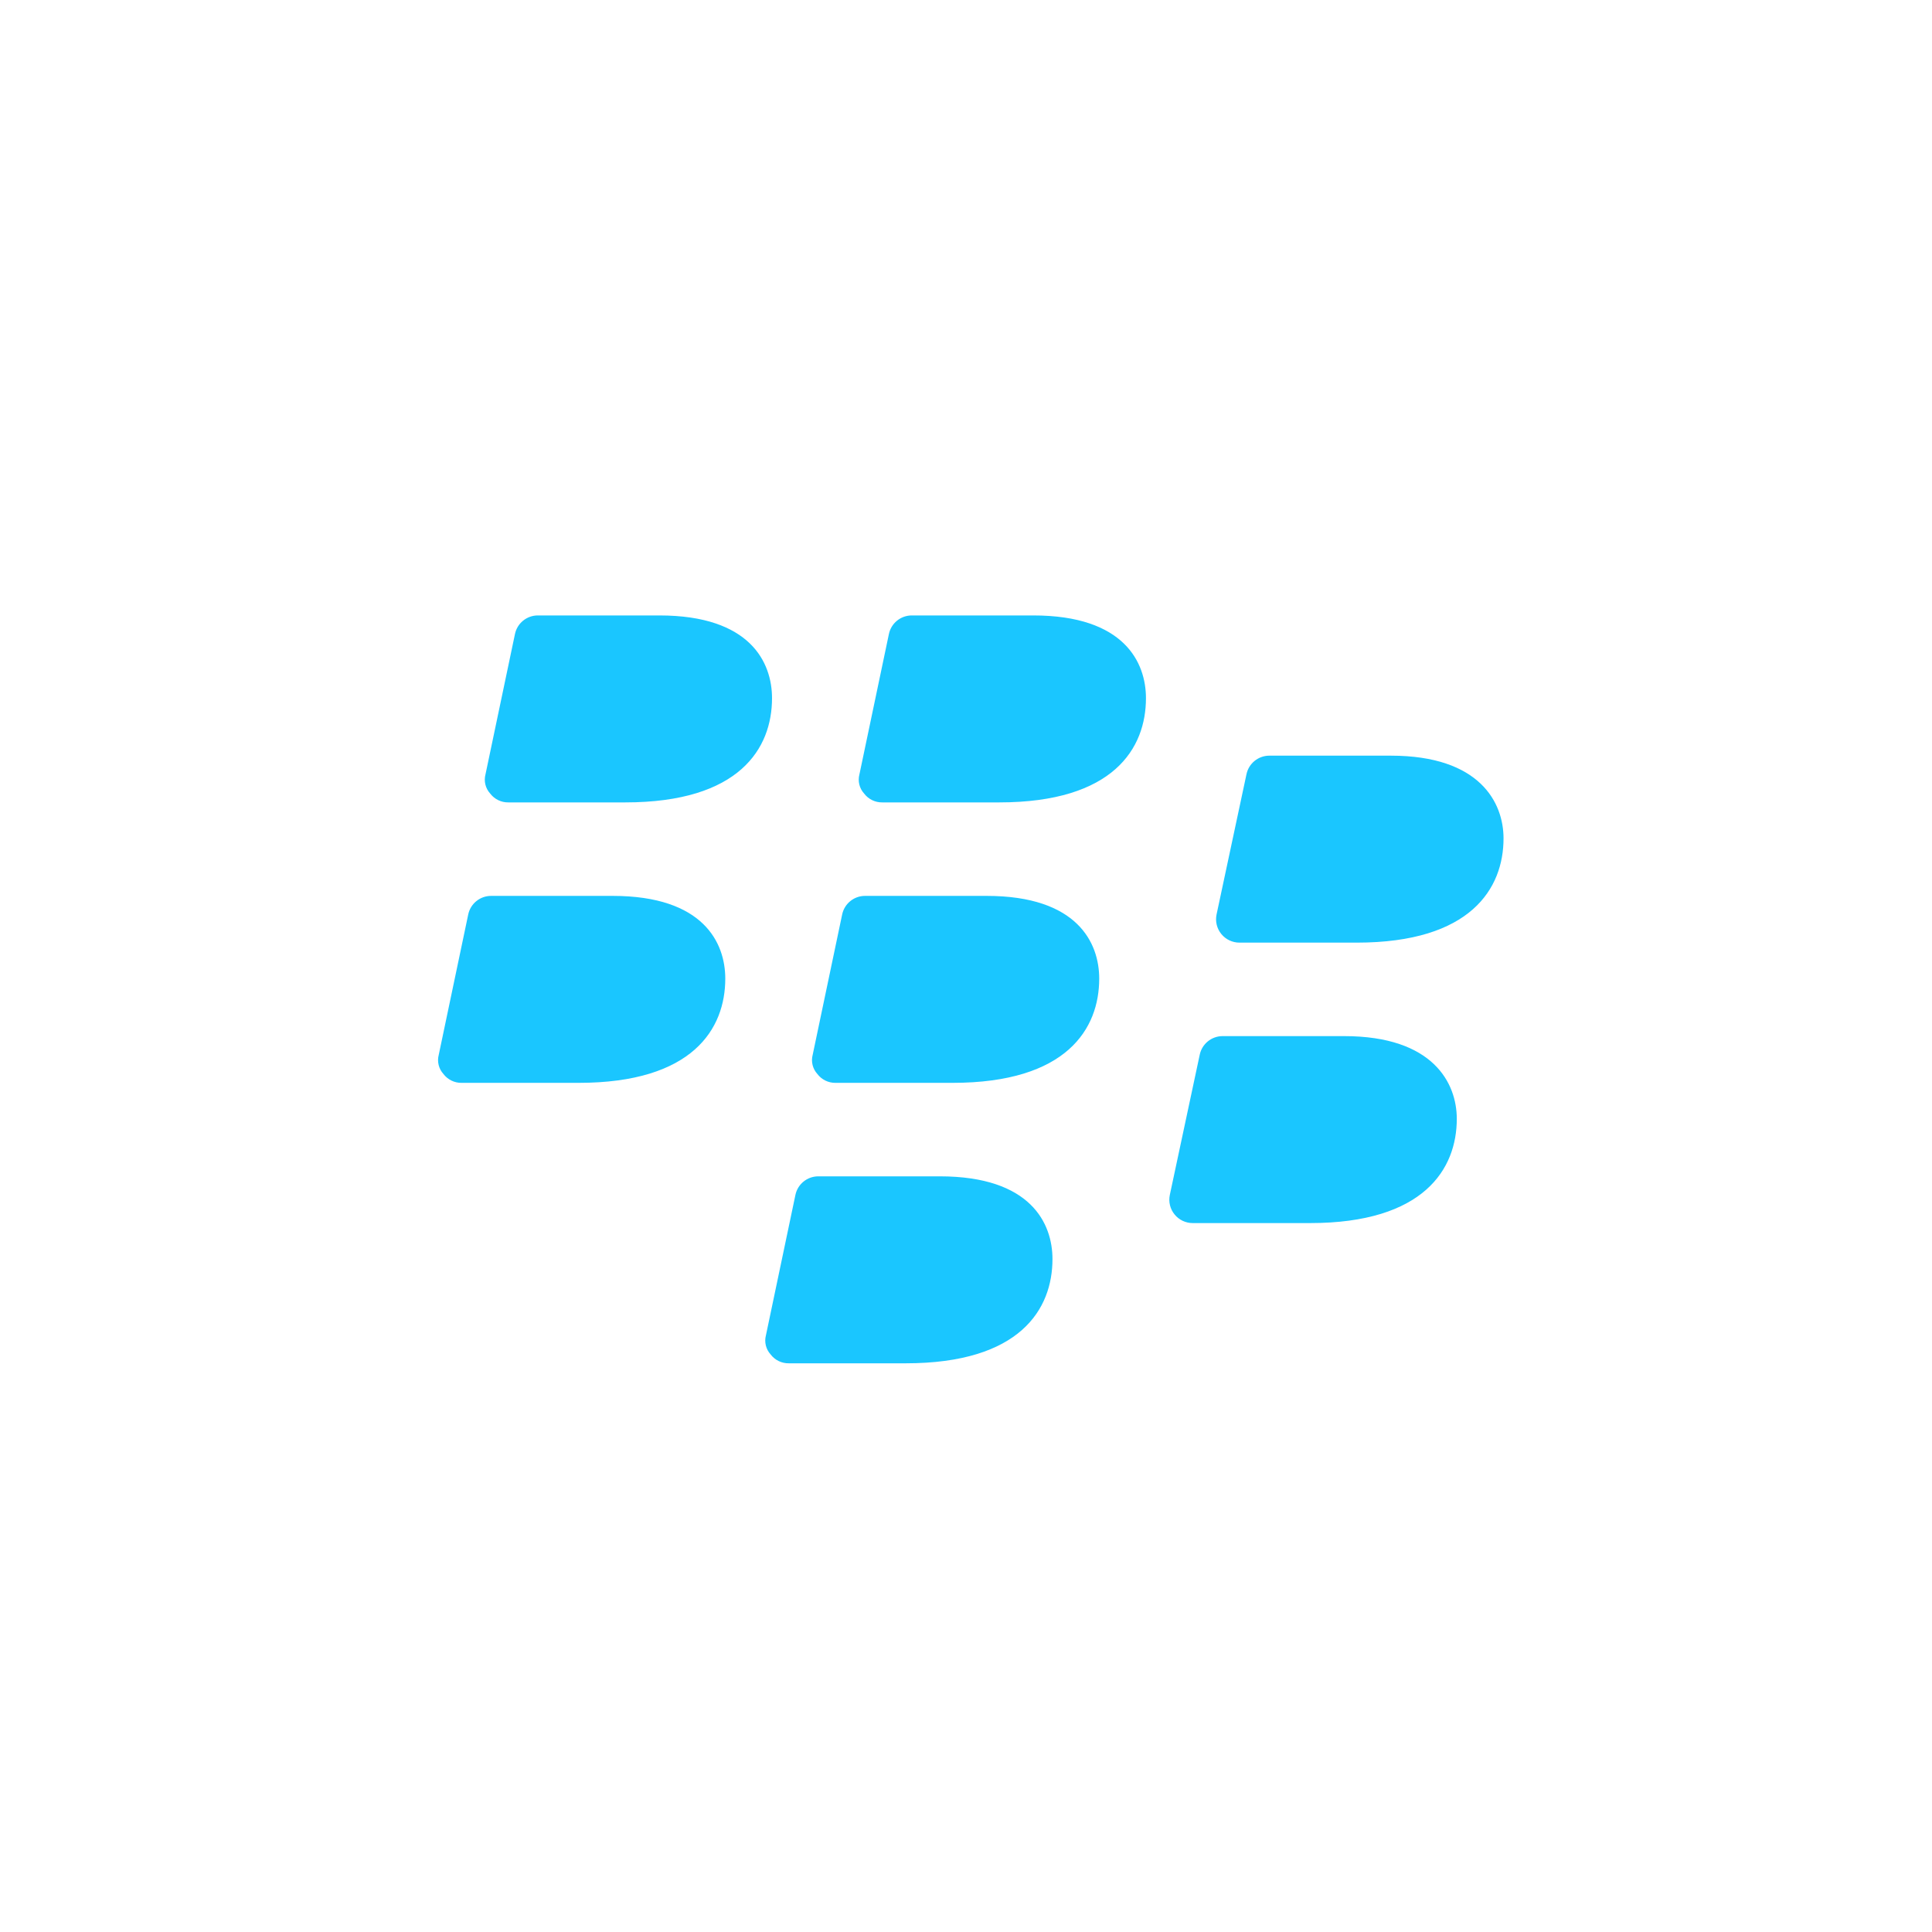 <svg xmlns="http://www.w3.org/2000/svg" xmlns:xlink="http://www.w3.org/1999/xlink" width="62" height="62" viewBox="0 0 62 62" style="fill:none;stroke:none;fill-rule:evenodd;clip-rule:evenodd;stroke-linecap:round;stroke-linejoin:round;stroke-miterlimit:1.5;"><g id="items" style="isolation: isolate"><g id="blend" style="mix-blend-mode: normal"><g id="g-root-ic_blac_18ml0ci16287g-fill" data-item-order="-1296" transform="translate(3, 3)"><g id="ic_blac_18ml0ci16287g-fill" stroke="none" fill="#1ac6ff"><g><path d="M 18.16 16.75L 14.26 16.75C 13.904 16.75 13.596 17.001 13.525 17.35L 12.58 21.85C 12.522 22.067 12.579 22.299 12.73 22.465C 12.868 22.648 13.086 22.754 13.315 22.75L 17.065 22.75C 20.74 22.75 21.775 21.01 21.775 19.405C 21.775 18.265 21.085 16.75 18.16 16.75ZM 30.16 16.75L 26.26 16.75C 25.904 16.75 25.596 17.001 25.525 17.35L 24.58 21.85C 24.522 22.067 24.579 22.299 24.73 22.465C 24.868 22.648 25.086 22.754 25.315 22.75L 29.065 22.75C 32.74 22.75 33.775 21.01 33.775 19.405C 33.775 18.265 33.085 16.75 30.16 16.75ZM 41.635 21.25L 37.735 21.25C 37.379 21.25 37.071 21.501 37 21.85L 36.04 26.35C 35.995 26.571 36.051 26.8 36.194 26.974C 36.336 27.149 36.55 27.25 36.775 27.25L 40.54 27.25C 44.2 27.25 45.25 25.51 45.25 23.905C 45.25 22.765 44.5 21.25 41.635 21.25ZM 40.135 30.25L 36.235 30.25C 35.879 30.25 35.571 30.501 35.5 30.85L 34.54 35.35C 34.495 35.571 34.551 35.8 34.694 35.974C 34.836 36.149 35.05 36.25 35.275 36.25L 39.04 36.25C 42.7 36.25 43.75 34.51 43.75 32.905C 43.75 31.765 43 30.25 40.135 30.25ZM 16.66 25.75L 12.76 25.75C 12.404 25.75 12.096 26.001 12.025 26.35L 11.08 30.85C 11.022 31.067 11.079 31.299 11.23 31.465C 11.368 31.648 11.586 31.754 11.815 31.75L 15.565 31.75C 19.24 31.75 20.275 30.01 20.275 28.405C 20.275 27.265 19.585 25.75 16.66 25.75ZM 28.66 25.75L 24.76 25.75C 24.404 25.75 24.096 26.001 24.025 26.35L 23.08 30.85C 23.022 31.067 23.079 31.299 23.23 31.465C 23.368 31.648 23.586 31.754 23.815 31.75L 27.565 31.75C 31.24 31.75 32.275 30.01 32.275 28.405C 32.275 27.265 31.585 25.75 28.66 25.75ZM 27.16 34.75L 23.26 34.75C 22.904 34.75 22.596 35.001 22.525 35.35L 21.58 39.85C 21.522 40.067 21.579 40.299 21.73 40.465C 21.868 40.648 22.086 40.754 22.315 40.75L 26.065 40.75C 29.74 40.75 30.775 39.01 30.775 37.405C 30.775 36.265 30.085 34.75 27.16 34.75Z"></path></g></g></g><g id="g-root-ic_blac_18ml0ci16287g-stroke" data-item-order="-1296" transform="translate(3, 3)"></g></g></g></svg>